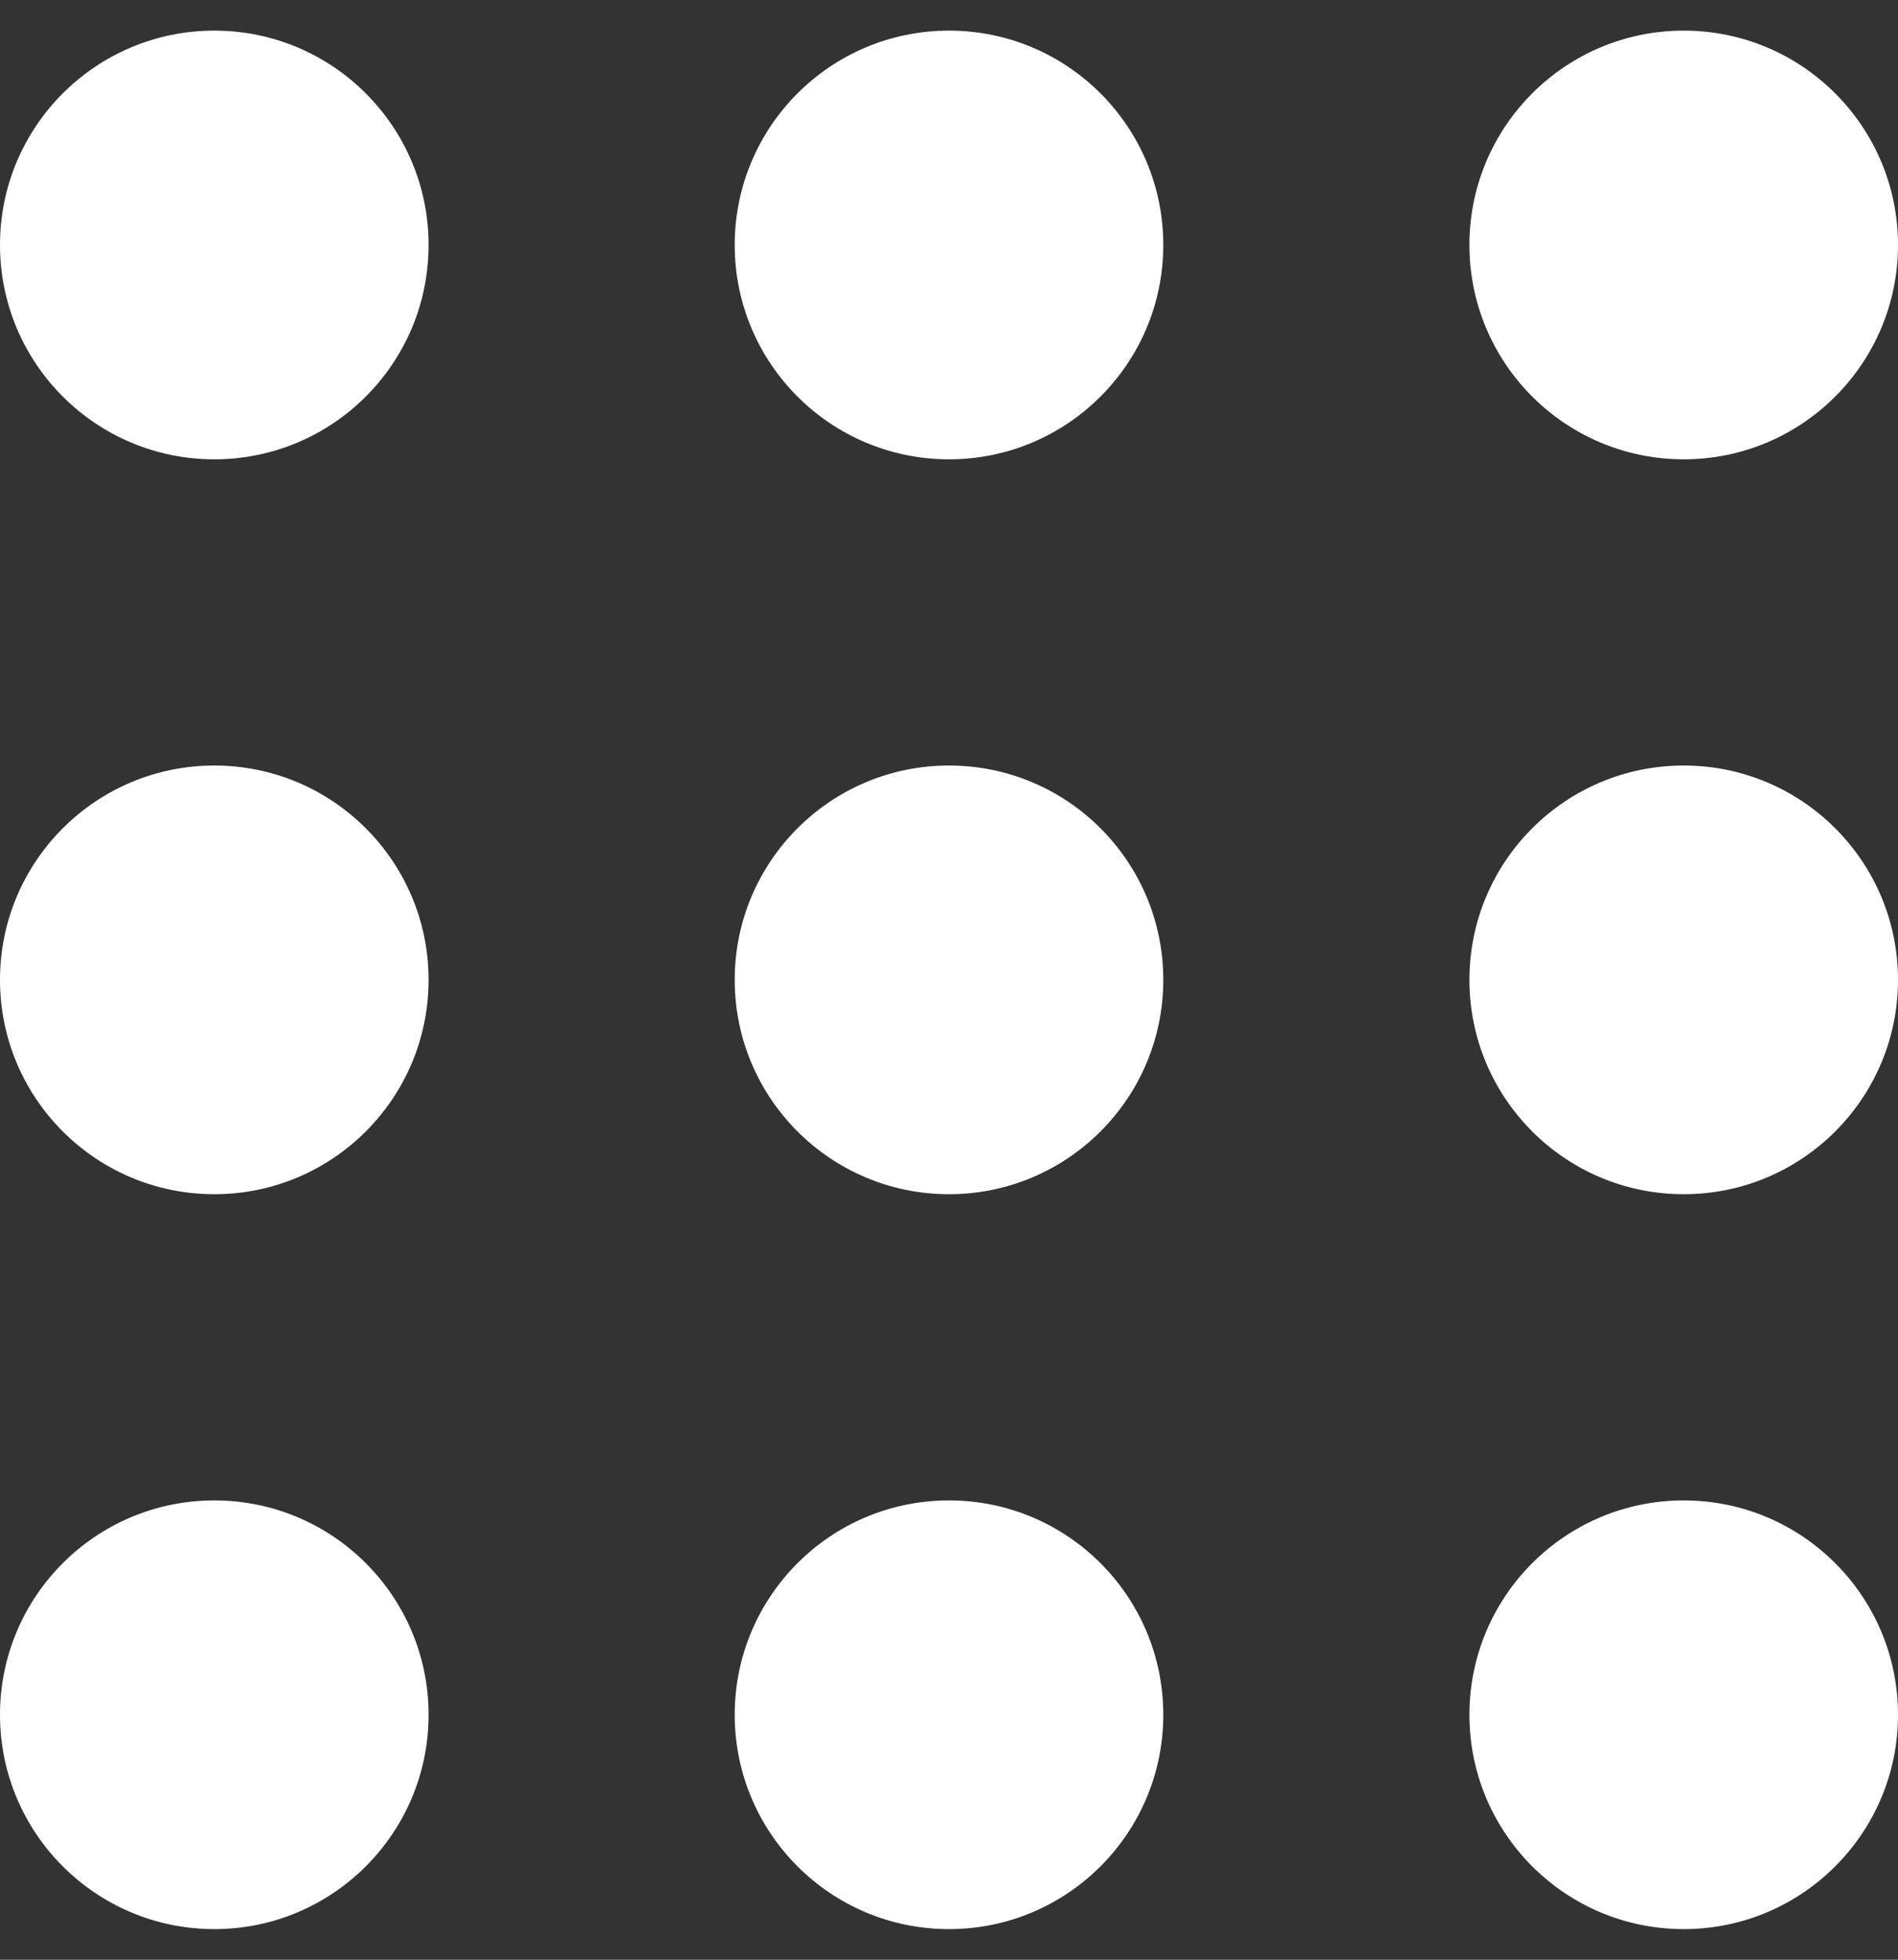 <?xml version="1.0" encoding="UTF-8"?>
<svg width="31px" height="32px" viewBox="0 0 31 32" version="1.1" xmlns="http://www.w3.org/2000/svg" xmlns:xlink="http://www.w3.org/1999/xlink">
    <rect x="0" y="0" width="31" height="32" fill="#333333" stroke="none"/>
    <!-- Generator: Sketch 51.3 (57544) - http://www.bohemiancoding.com/sketch -->
    <title>Group 2</title>
    <desc>Created with Sketch.</desc>
    <defs></defs>
    <g id="Hoteles-Sallés-Grup" stroke="none" stroke-width="1" fill="none" fill-rule="evenodd">
        <g id="Eventos---Empresas-Comfort" transform="translate(-263, -5057)" fill="#FFFFFF">
            <g id="Slider-salas-Copy" transform="translate(40, 4202)">
                <g id="Group-2" transform="translate(155, 490)">
                    <g id="salas/1" transform="translate(68, 365.5)">
                        <g id="Group-2">
                            <circle id="Oval" cx="3.5" cy="3.5" r="3.5"></circle>
                            <circle id="Oval-Copy-3" cx="3.5" cy="15.5" r="3.5"></circle>
                            <circle id="Oval-Copy-6" cx="3.5" cy="27.5" r="3.5"></circle>
                            <circle id="Oval-Copy" cx="15.5" cy="3.5" r="3.5"></circle>
                            <circle id="Oval-Copy-4" cx="15.5" cy="15.5" r="3.5"></circle>
                            <circle id="Oval-Copy-7" cx="15.5" cy="27.5" r="3.5"></circle>
                            <circle id="Oval-Copy-2" cx="27.5" cy="3.5" r="3.5"></circle>
                            <circle id="Oval-Copy-5" cx="27.5" cy="15.5" r="3.5"></circle>
                            <circle id="Oval-Copy-8" cx="27.5" cy="27.5" r="3.5"></circle>
                        </g>
                    </g>
                </g>
            </g>
        </g>
    </g>
</svg>